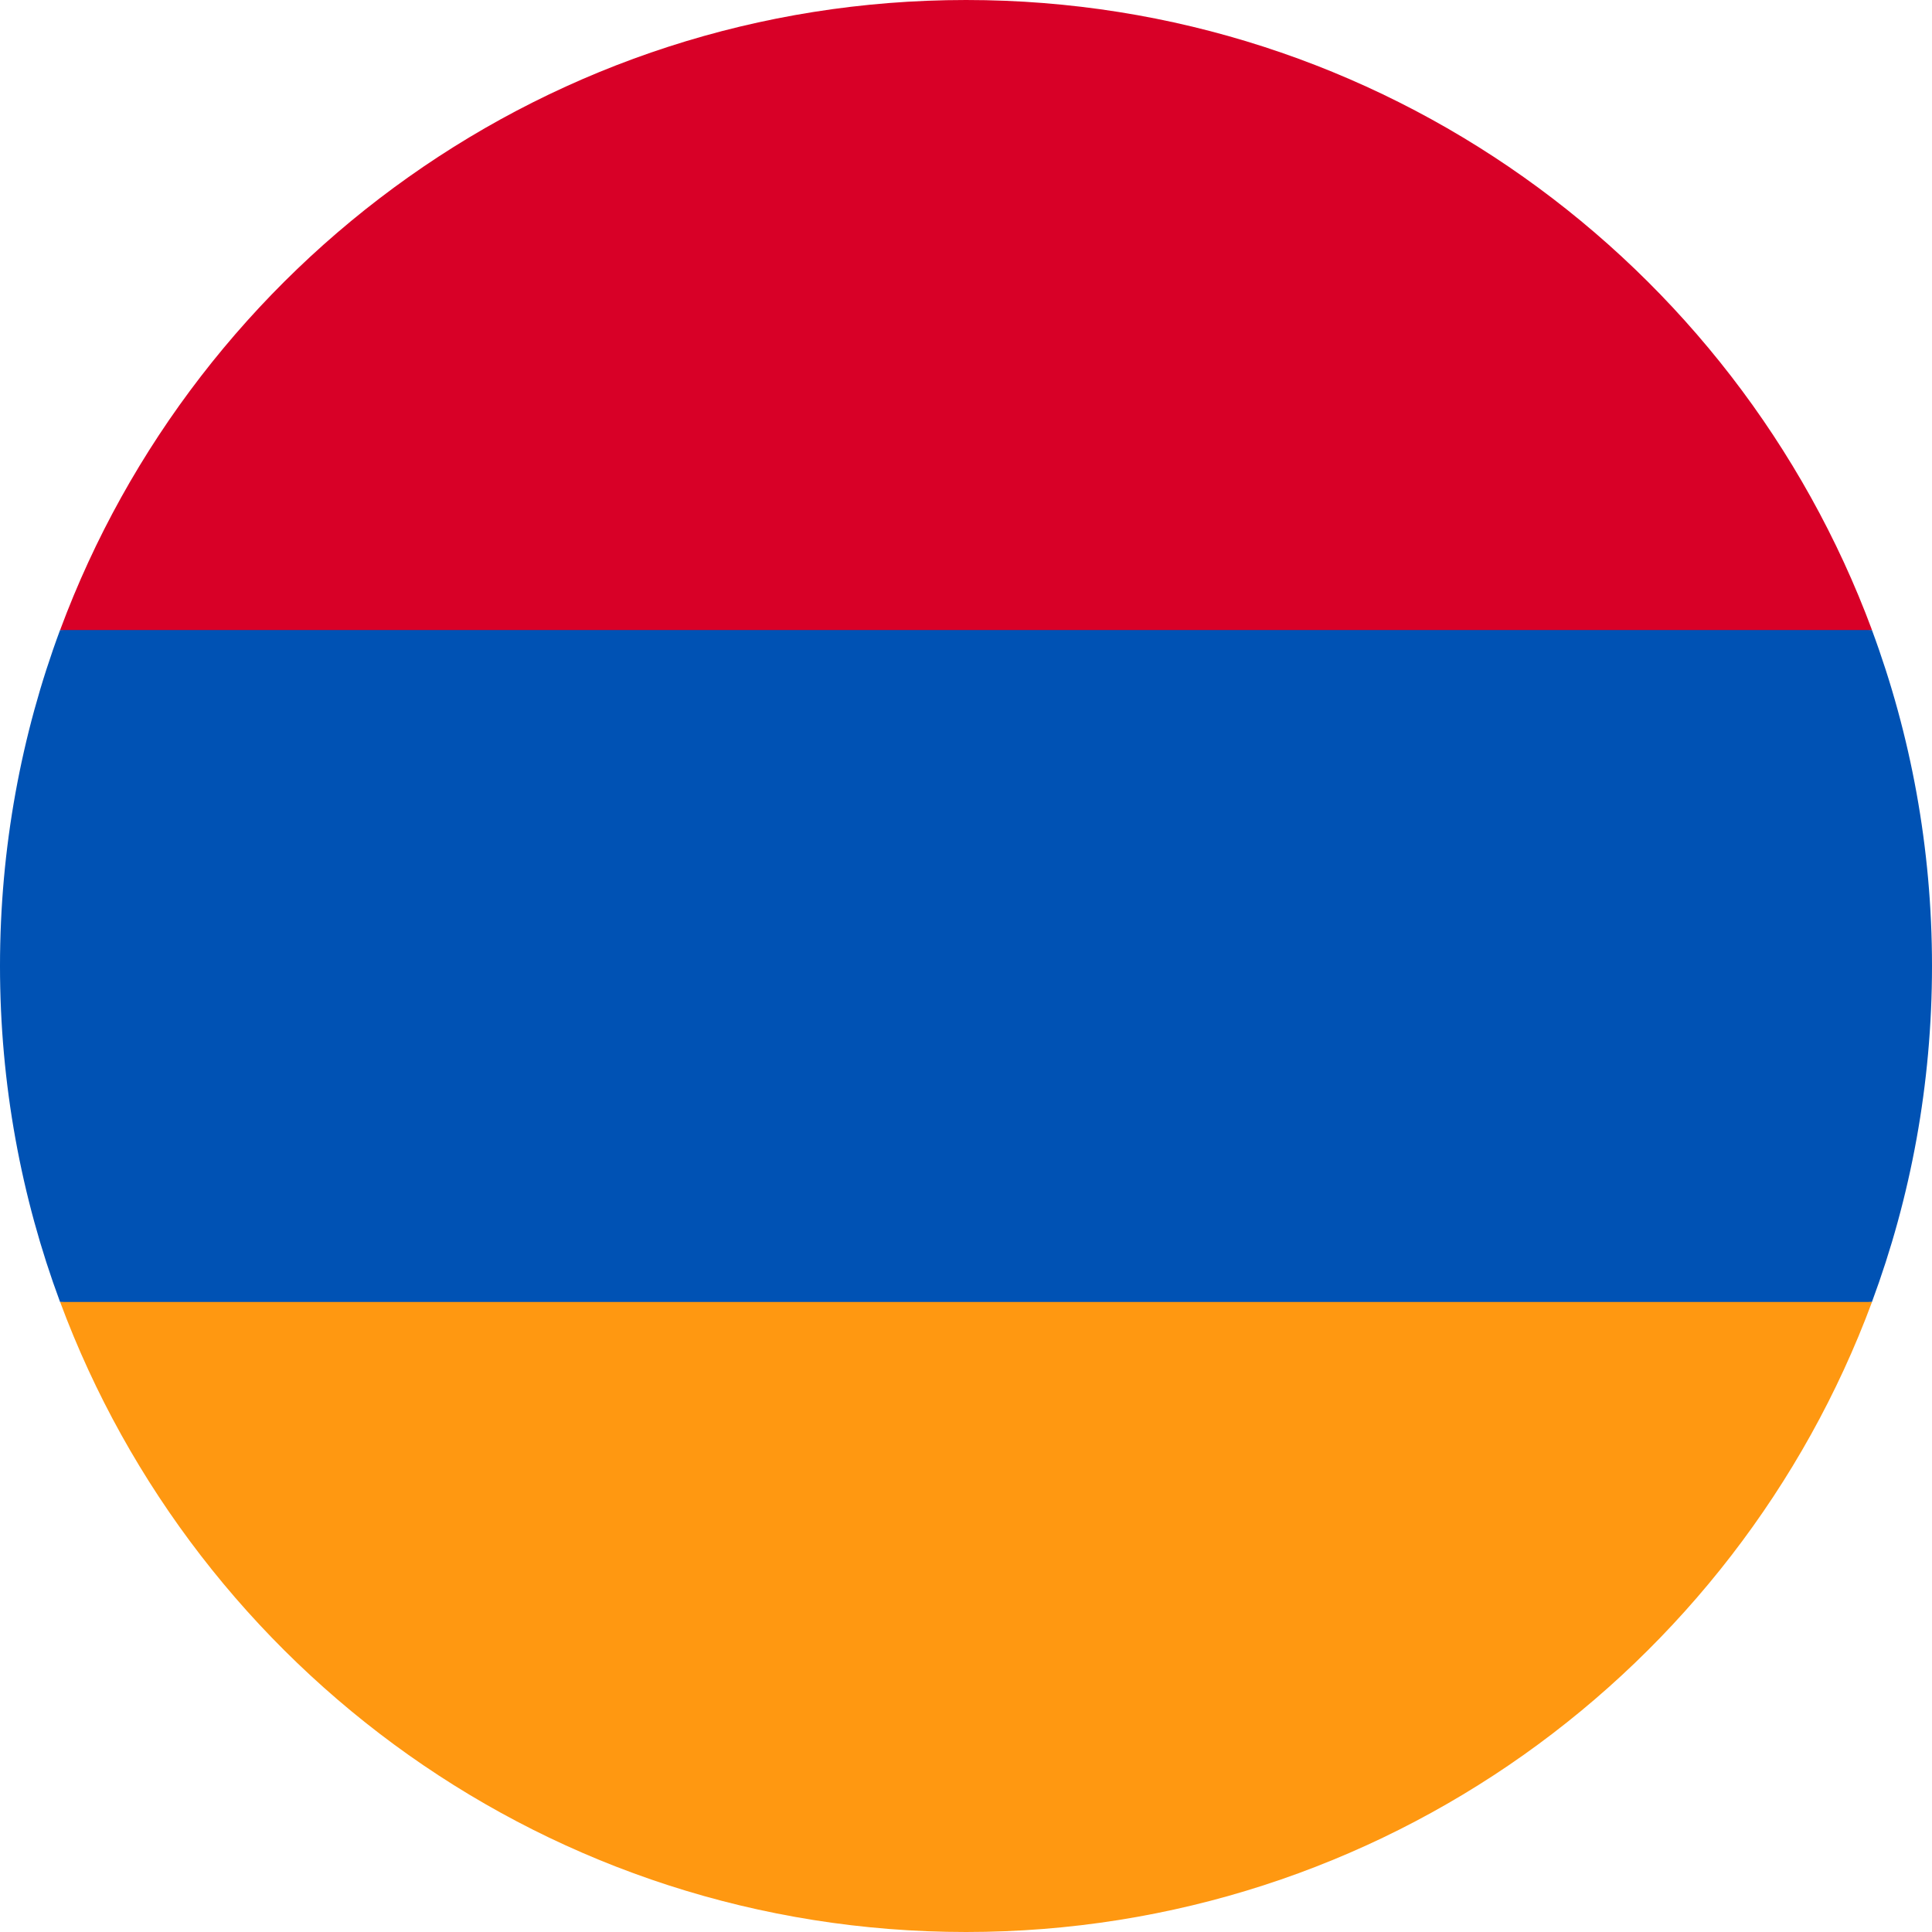 <svg width="32" height="32" viewBox="0 0 32 32" fill="none" xmlns="http://www.w3.org/2000/svg">
<g clip-path="url(#clip0_15303_43653)">
<path d="M32 16C32 14.043 31.648 12.168 31.005 10.435L16 9.739L0.995 10.435C0.352 12.168 0 14.043 0 16C0 17.957 0.352 19.832 0.995 21.565L16 22.261L31.005 21.565C31.648 19.832 32 17.957 32 16Z" fill="#0052B4"/>
<path d="M16.001 32C22.88 32 28.745 27.658 31.006 21.565H0.996C3.257 27.658 9.121 32 16.001 32Z" fill="#FF9811"/>
<path d="M0.996 10.435H31.006C28.745 4.342 22.88 0 16.001 0C9.121 0 3.257 4.342 0.996 10.435Z" fill="#D80027"/>
</g>
<defs>
<clipPath id="clip0_15303_43653">
<rect width="32" height="32" fill="white"/>
</clipPath>
</defs>
</svg>
